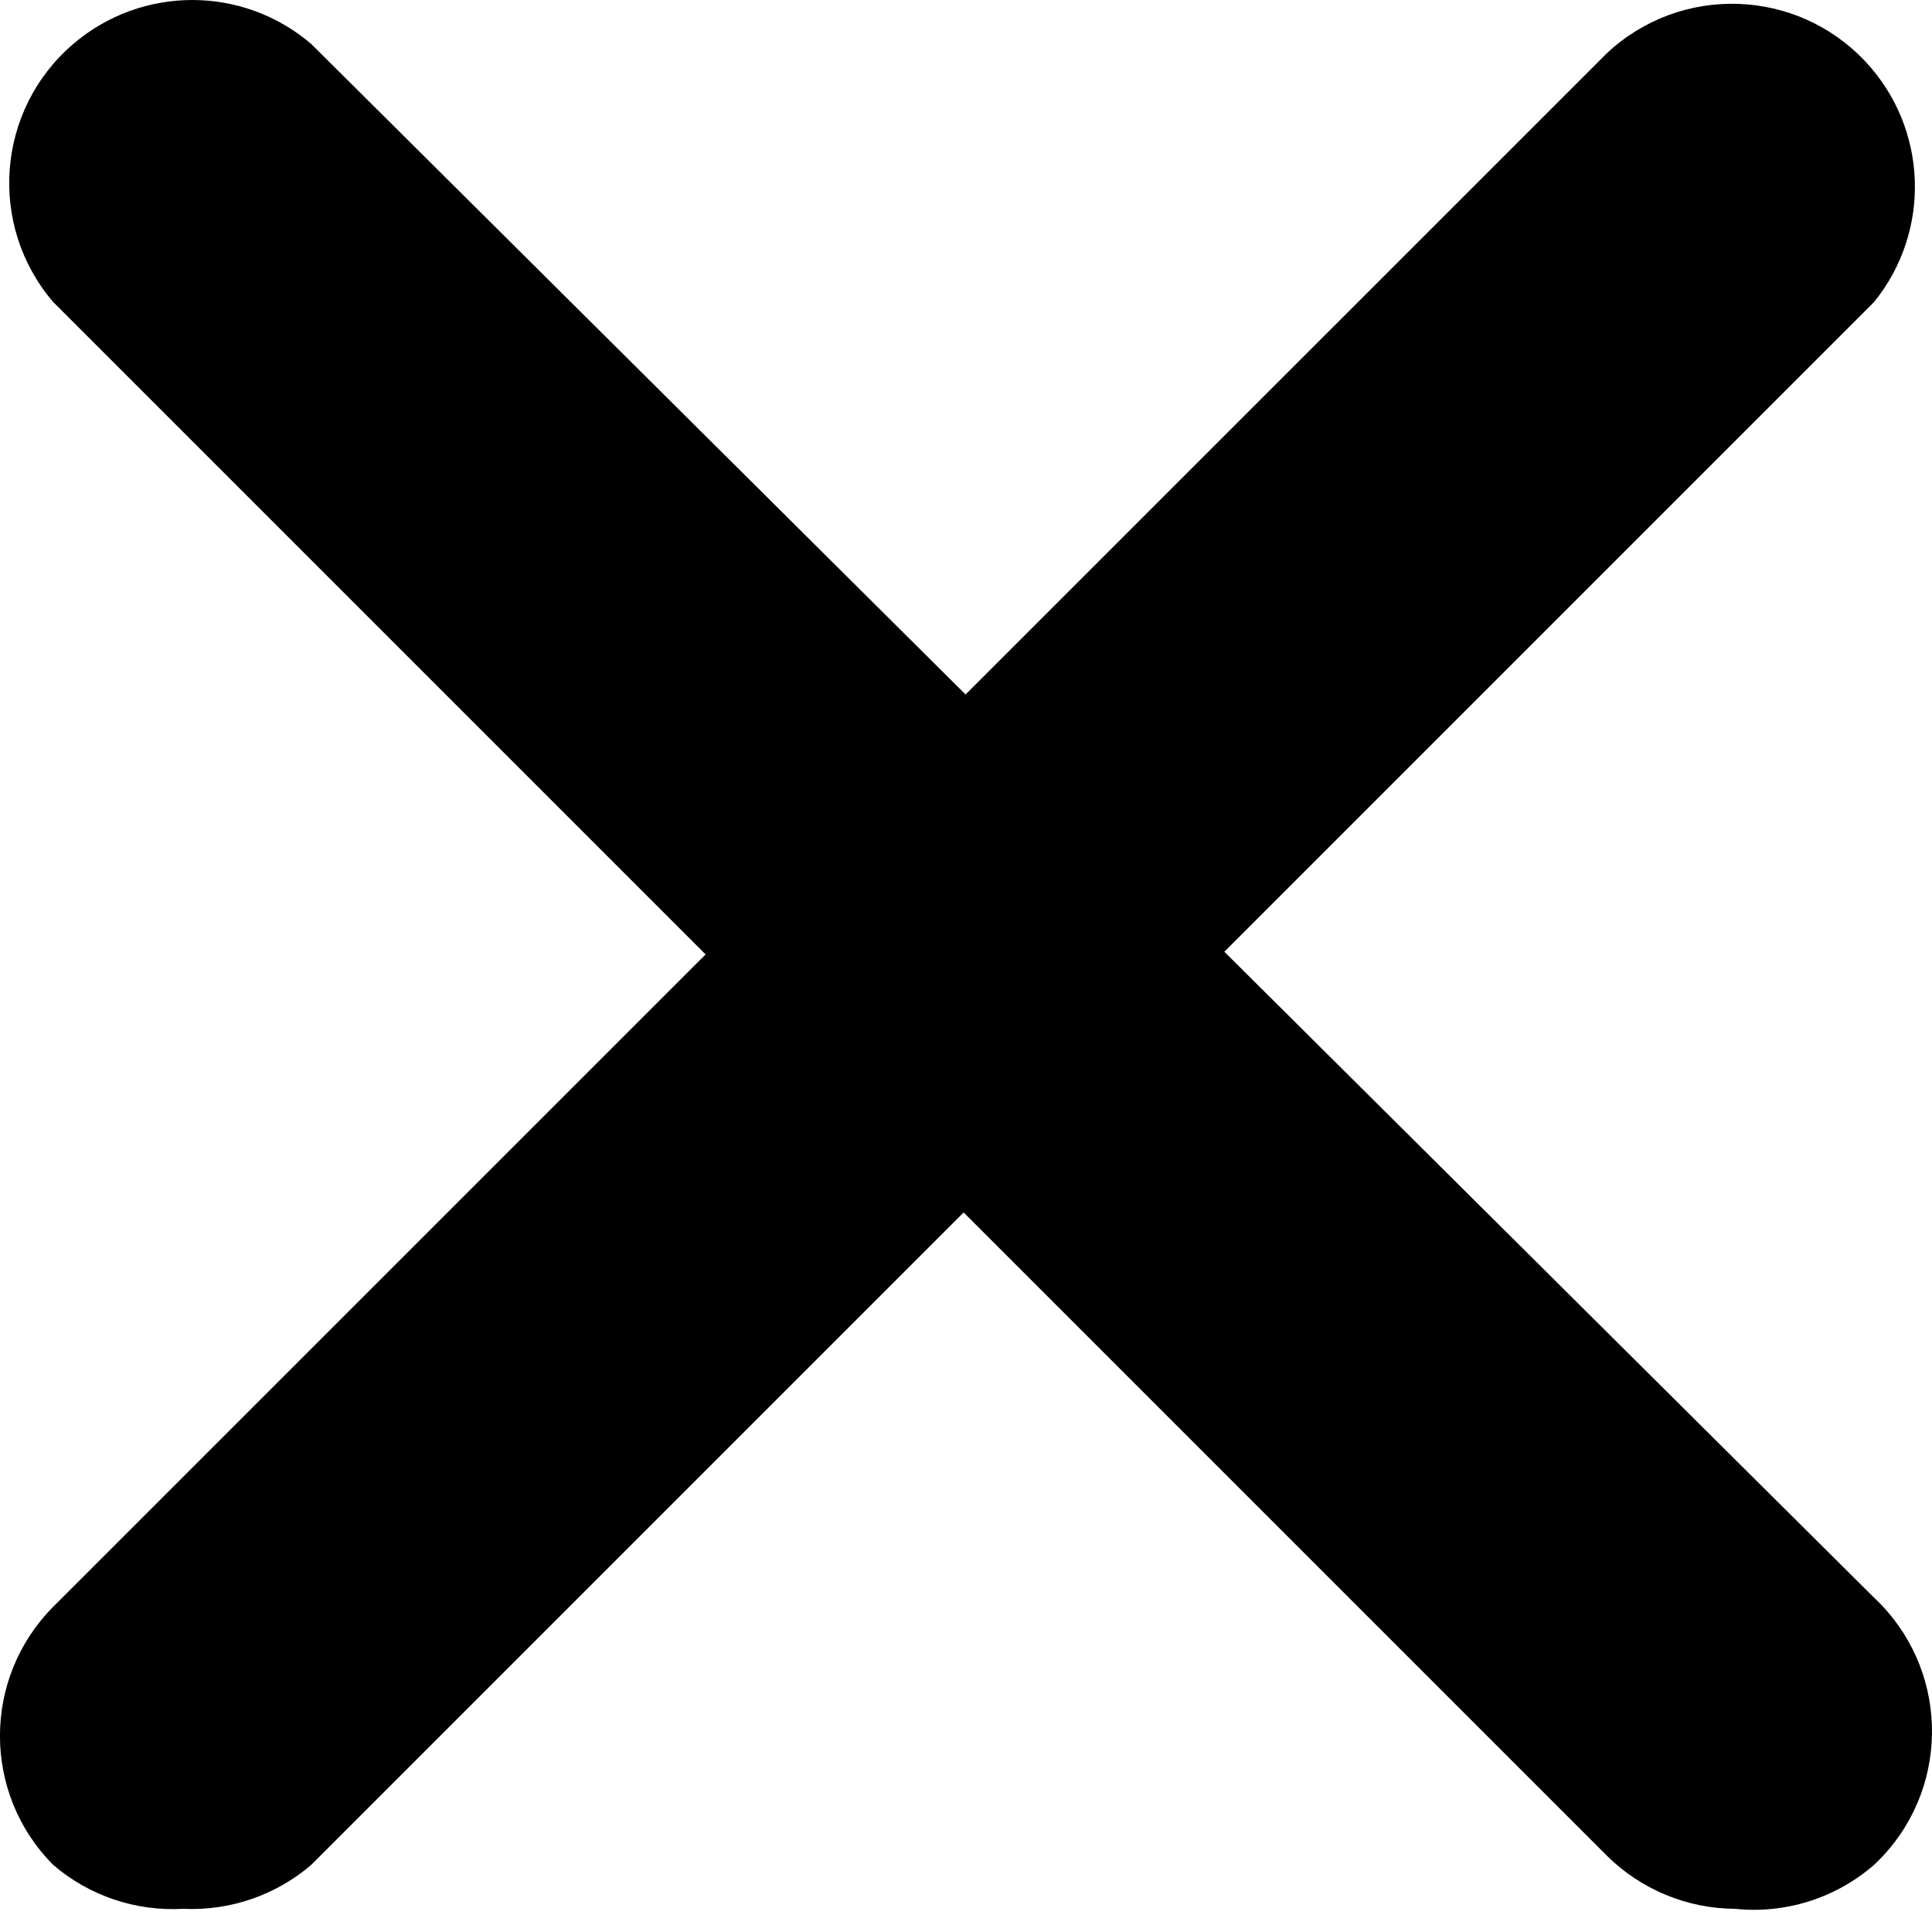 <?xml version="1.0" encoding="UTF-8"?> <svg xmlns="http://www.w3.org/2000/svg" width="15" height="15" viewBox="0 0 15 15" fill="none"> <path d="M1.422 14.82C1.054 14.841 0.692 14.719 0.413 14.479C-0.138 13.925 -0.138 13.03 0.413 12.475L12.476 0.413C13.049 -0.123 13.948 -0.094 14.484 0.479C14.969 0.997 14.997 1.794 14.55 2.345L2.416 14.479C2.141 14.715 1.785 14.837 1.422 14.82Z" fill="black"></path> <path d="M13.47 14.82C13.098 14.818 12.741 14.67 12.476 14.408L0.413 2.345C-0.097 1.749 -0.028 0.852 0.568 0.342C1.1 -0.114 1.885 -0.114 2.417 0.342L14.55 12.404C15.123 12.941 15.153 13.84 14.616 14.413C14.595 14.435 14.573 14.457 14.55 14.479C14.253 14.737 13.862 14.861 13.47 14.82Z" fill="black"></path> </svg> 